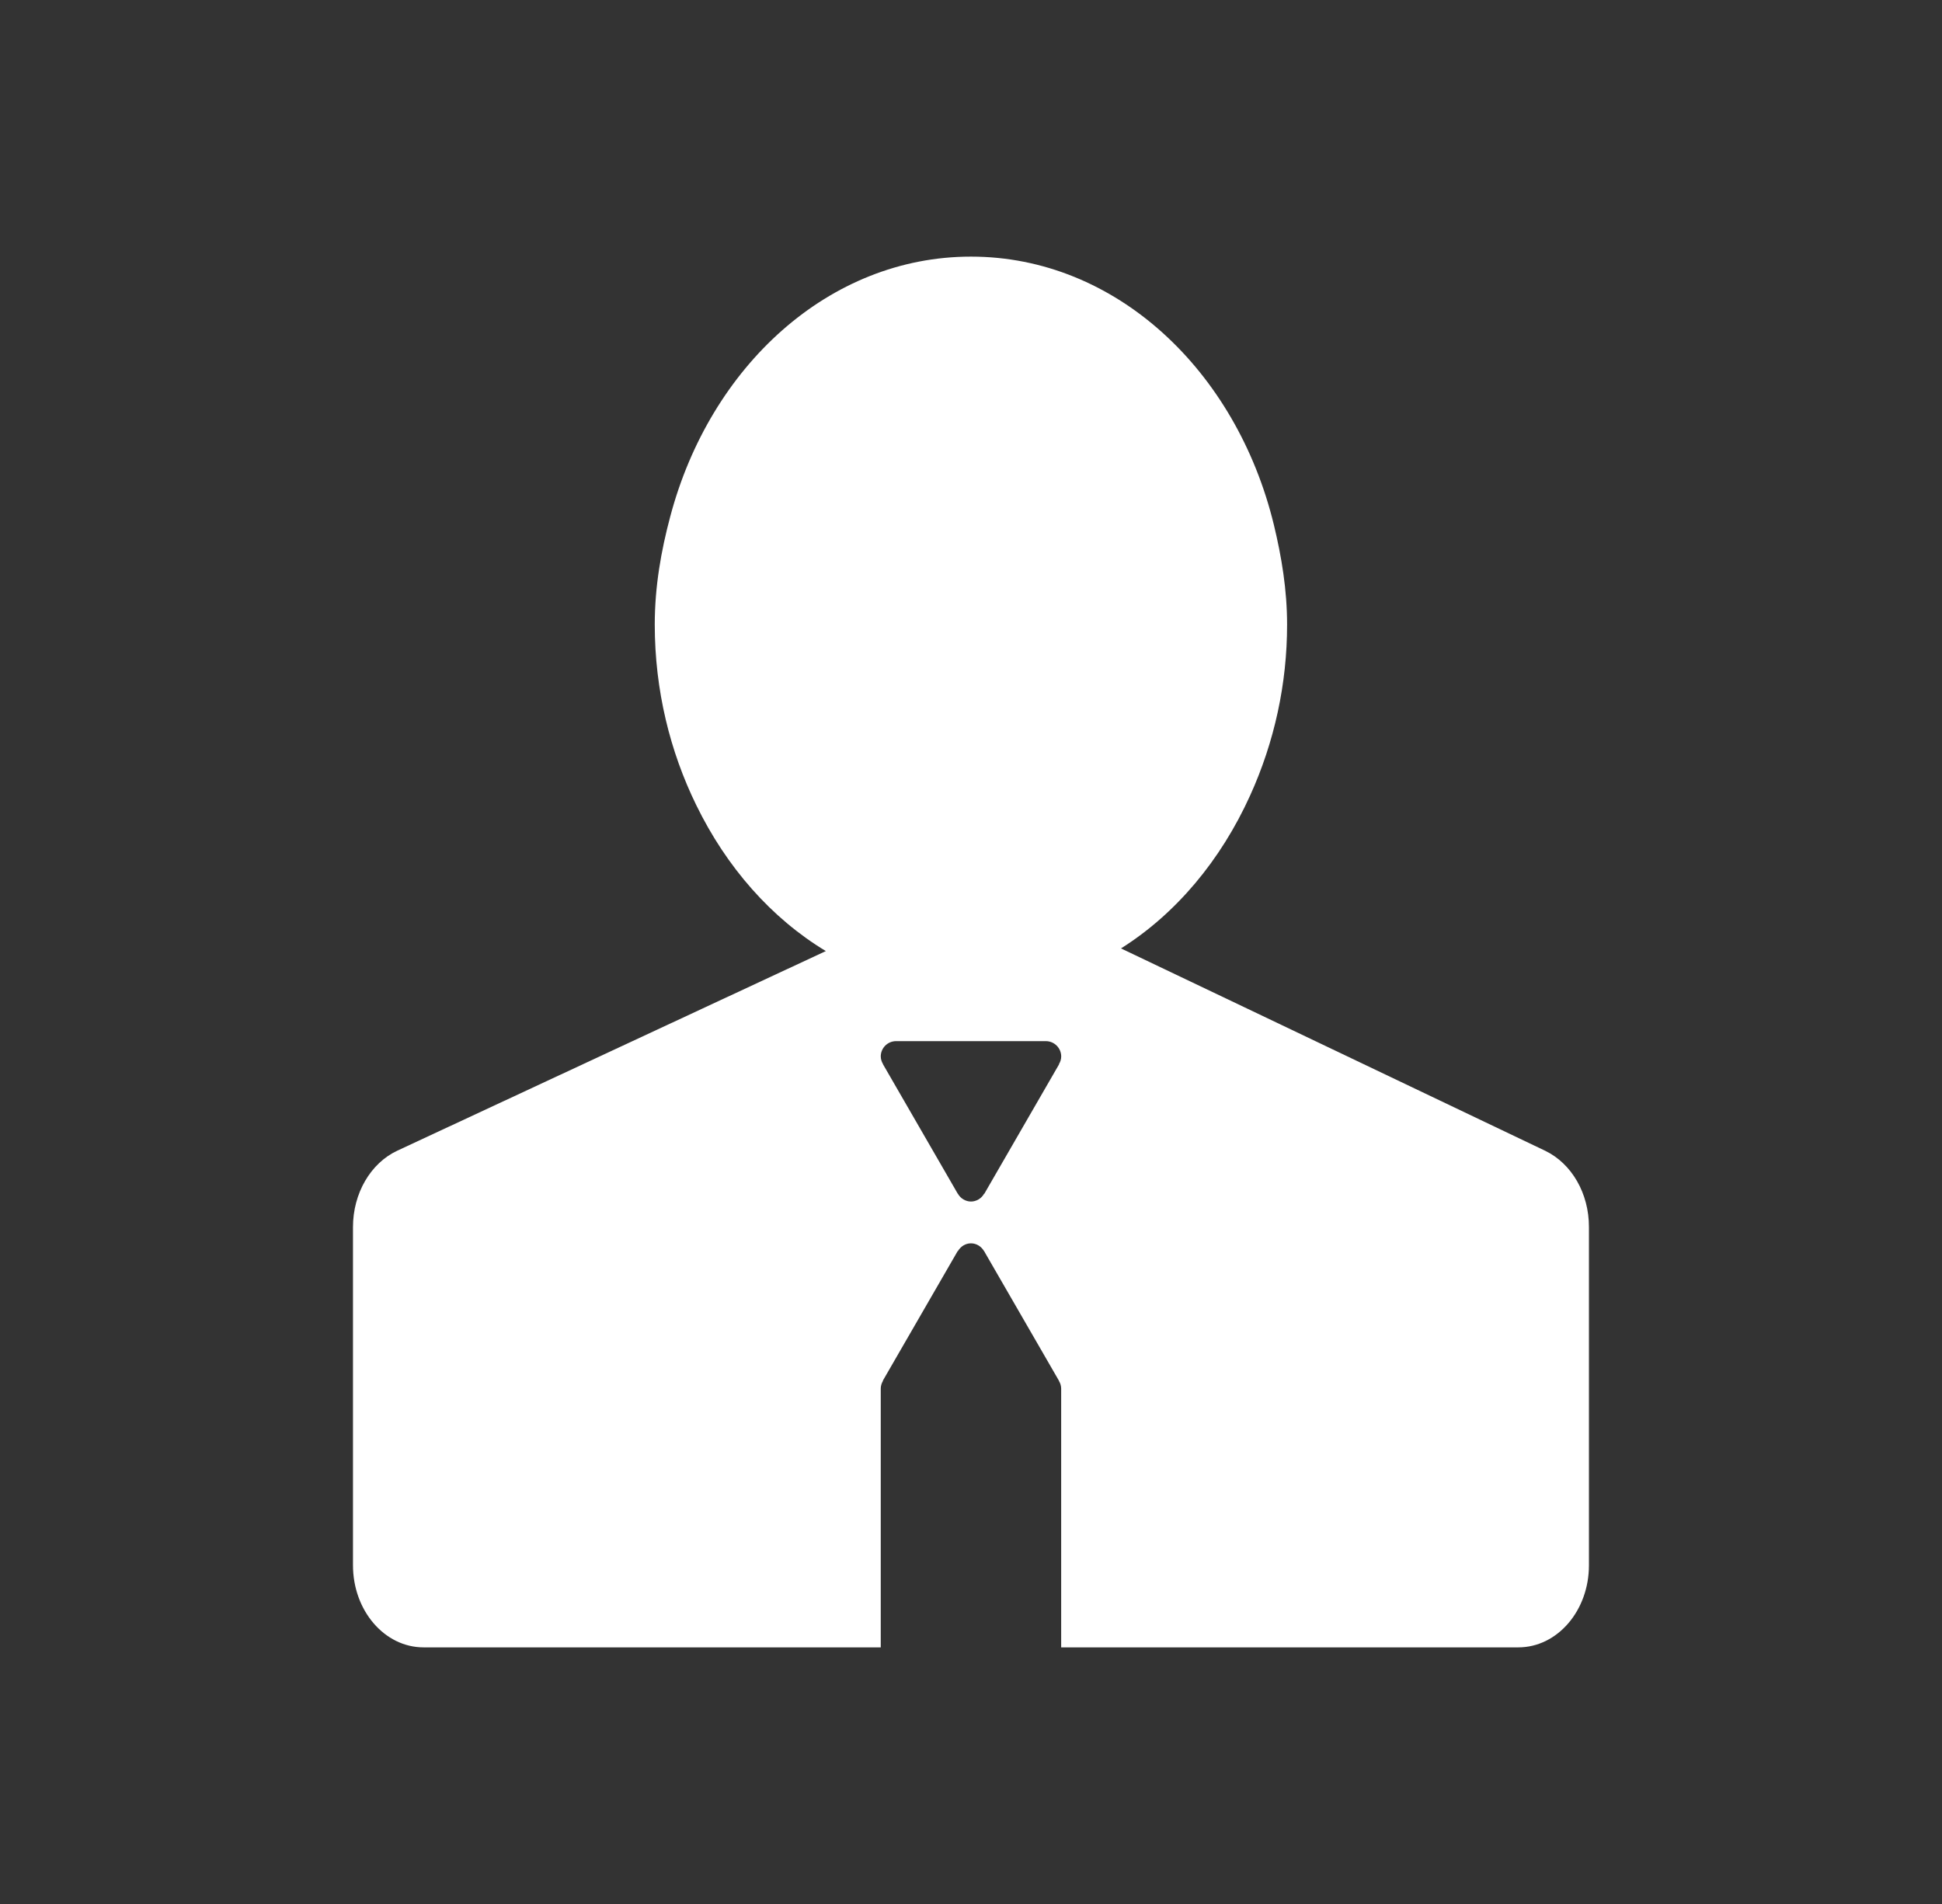 <svg width="51" height="50" viewBox="0 0 51 50" fill="none" xmlns="http://www.w3.org/2000/svg">
<rect x="0" y="0" width="51" height="50" fill="#333333" stroke="none"/>
<path d="M40.581 30.221L32.751 26.485L29.439 24.906C30.886 23.995 32.06 22.589 32.828 20.895C33.47 19.484 33.802 17.951 33.801 16.401C33.801 15.487 33.656 14.62 33.454 13.783C32.469 9.727 29.302 6.739 25.499 6.739C21.768 6.739 18.649 9.62 17.603 13.56C17.361 14.464 17.195 15.405 17.195 16.401C17.195 18.13 17.599 19.742 18.286 21.145C19.079 22.772 20.256 24.113 21.688 24.976L18.517 26.453L10.433 30.218C9.731 30.547 9.27 31.338 9.27 32.223L9.27 41.105C9.27 42.296 10.099 43.261 11.123 43.261H23.13V36.46C23.132 36.39 23.152 36.322 23.189 36.262L23.184 36.259L25.151 32.853L25.155 32.856C25.226 32.736 25.35 32.651 25.499 32.651C25.648 32.651 25.773 32.736 25.843 32.856L25.845 32.855L25.863 32.886L25.87 32.9L27.811 36.261L27.808 36.262C27.846 36.322 27.866 36.39 27.868 36.461V43.261H39.874C40.898 43.261 41.728 42.297 41.728 41.106V32.223C41.73 31.341 41.276 30.557 40.581 30.221ZM27.81 27.943L27.815 27.946L25.848 31.352L25.843 31.349C25.809 31.41 25.759 31.461 25.699 31.497C25.638 31.533 25.57 31.553 25.5 31.553C25.429 31.553 25.361 31.533 25.3 31.497C25.24 31.461 25.19 31.41 25.156 31.349L25.154 31.351L25.134 31.316L25.128 31.306L23.187 27.945L23.189 27.943C23.152 27.883 23.132 27.815 23.13 27.744C23.13 27.522 23.31 27.341 23.532 27.341H27.465C27.688 27.341 27.869 27.522 27.869 27.744C27.868 27.815 27.848 27.884 27.81 27.943Z" fill="white"/>
</svg>
